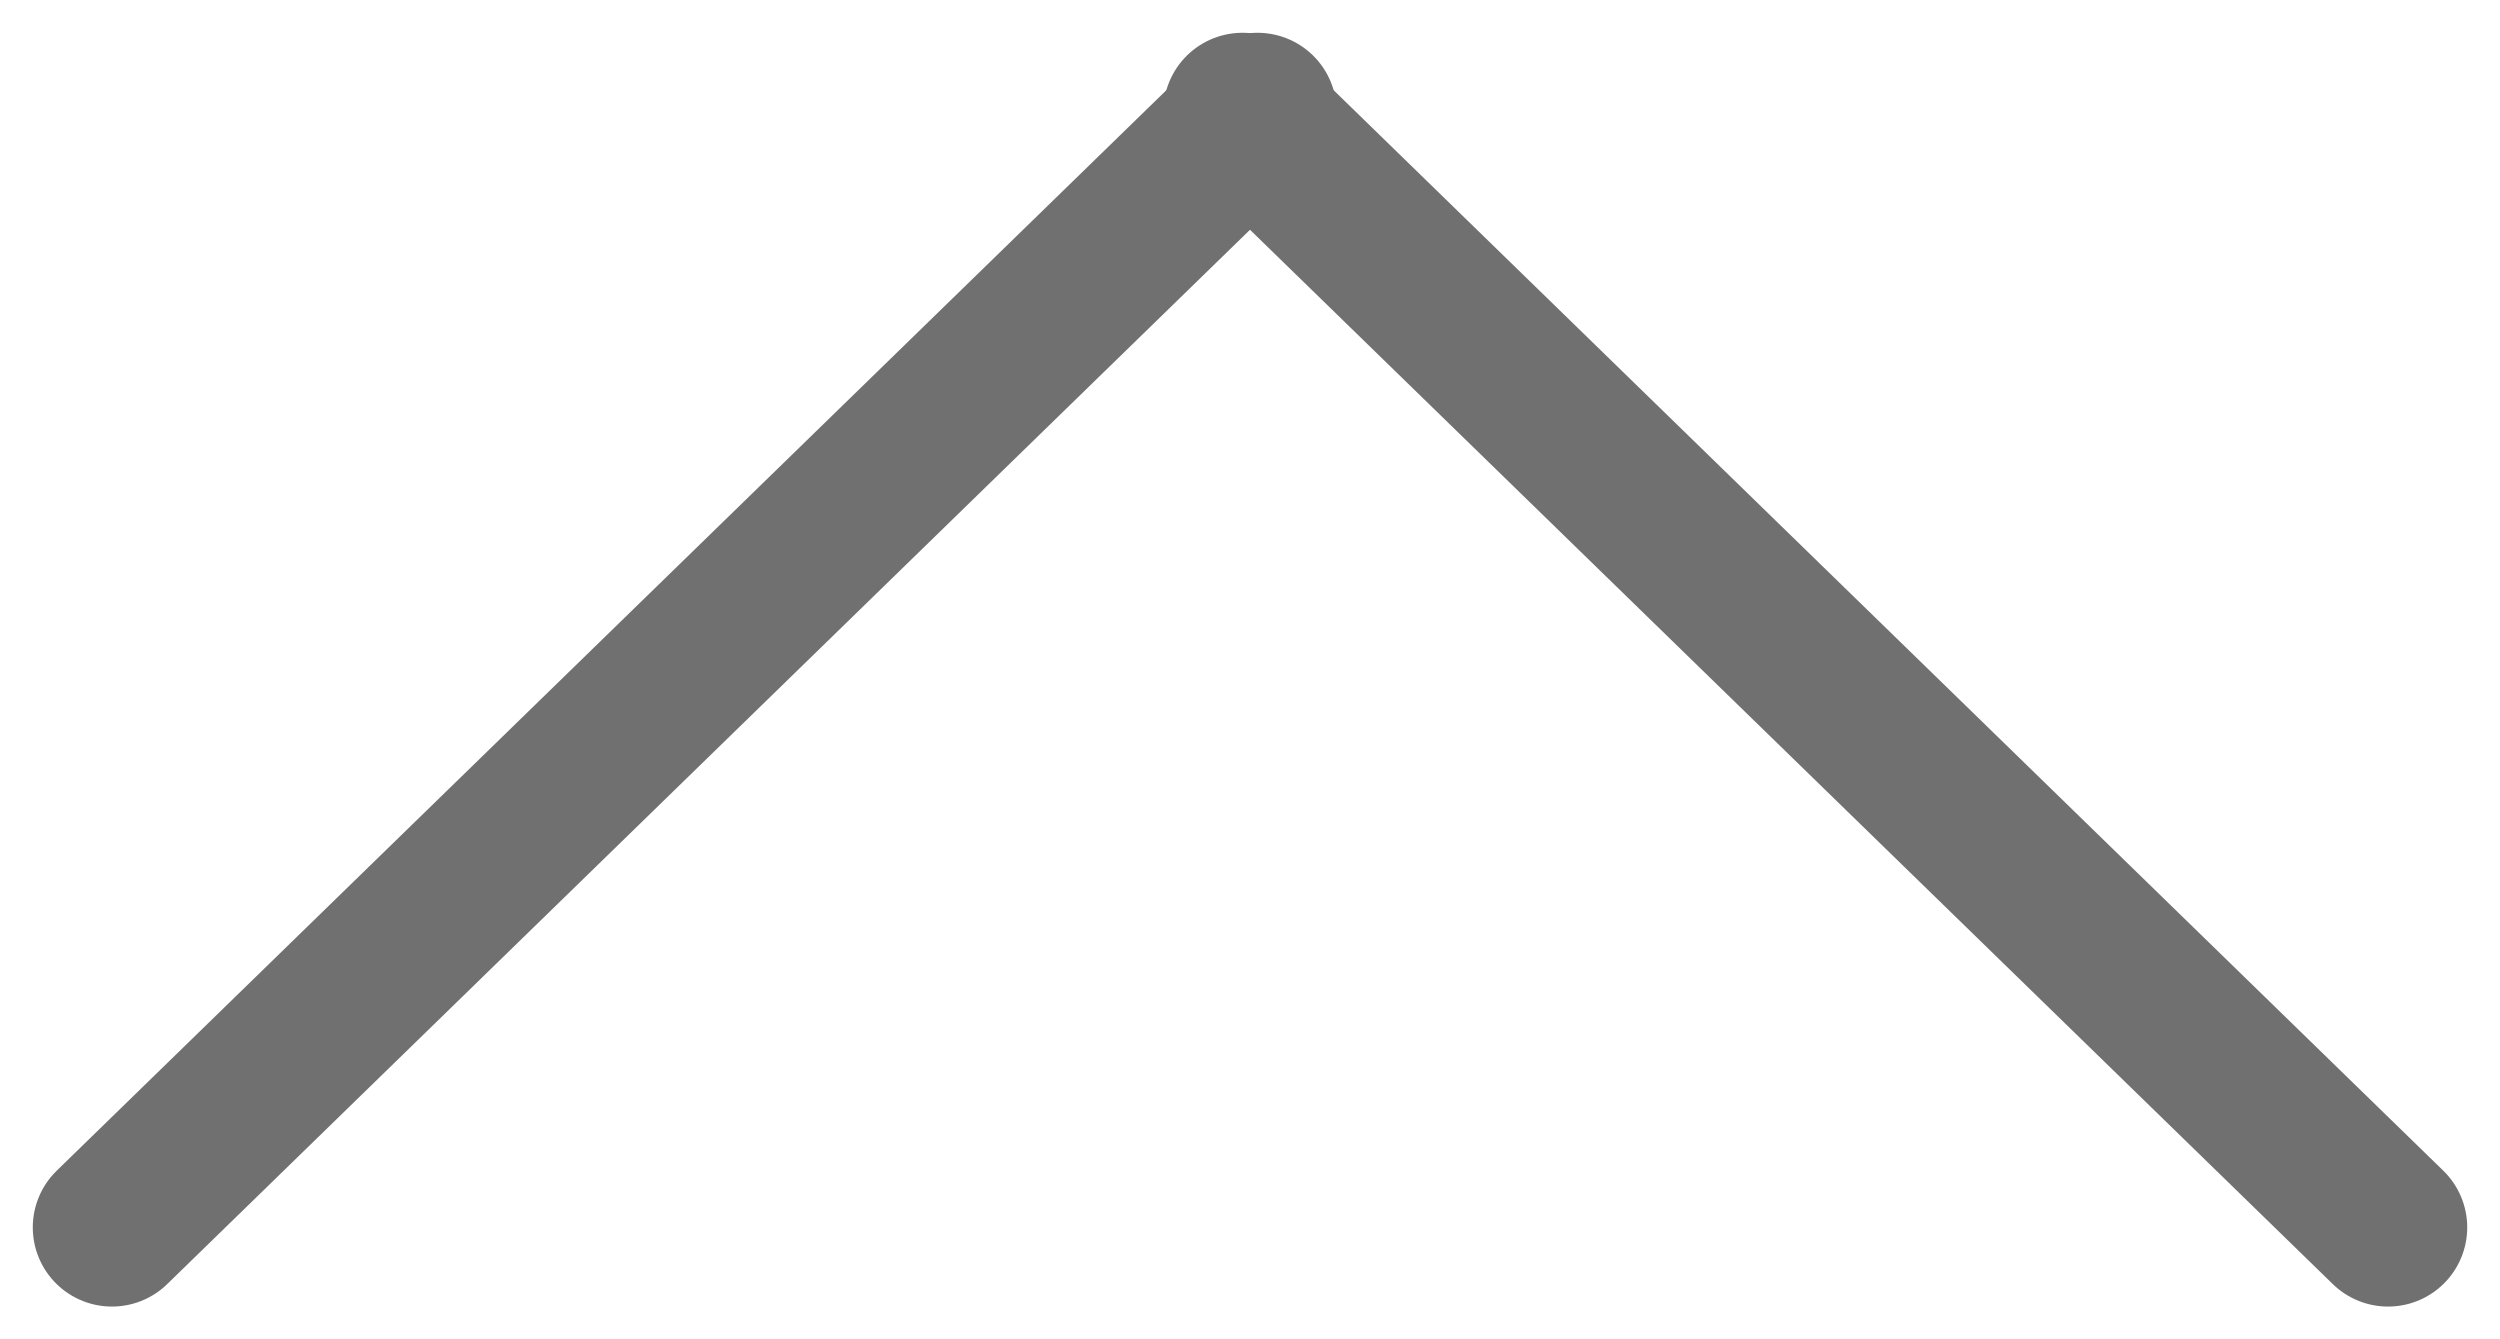 <svg xmlns="http://www.w3.org/2000/svg" width="63.156" height="33.835" viewBox="0 0 63.156 33.835">
  <defs>
    <style>
      .cls-1 {
        fill: none;
        stroke: #707070;
        stroke-linecap: round;
        stroke-width: 4px;
      }
    </style>
  </defs>
  <g id="グループ_13" data-name="グループ 13" transform="translate(-332.672 -4773.672)">
    <line id="線_14" data-name="線 14" class="cls-1" y1="28.179" x2="28.94" transform="translate(335.5 4776.5)"/>
    <line id="線_15" data-name="線 15" class="cls-1" x1="28.94" y1="28.179" transform="translate(364.06 4776.5)"/>
  </g>
</svg>
